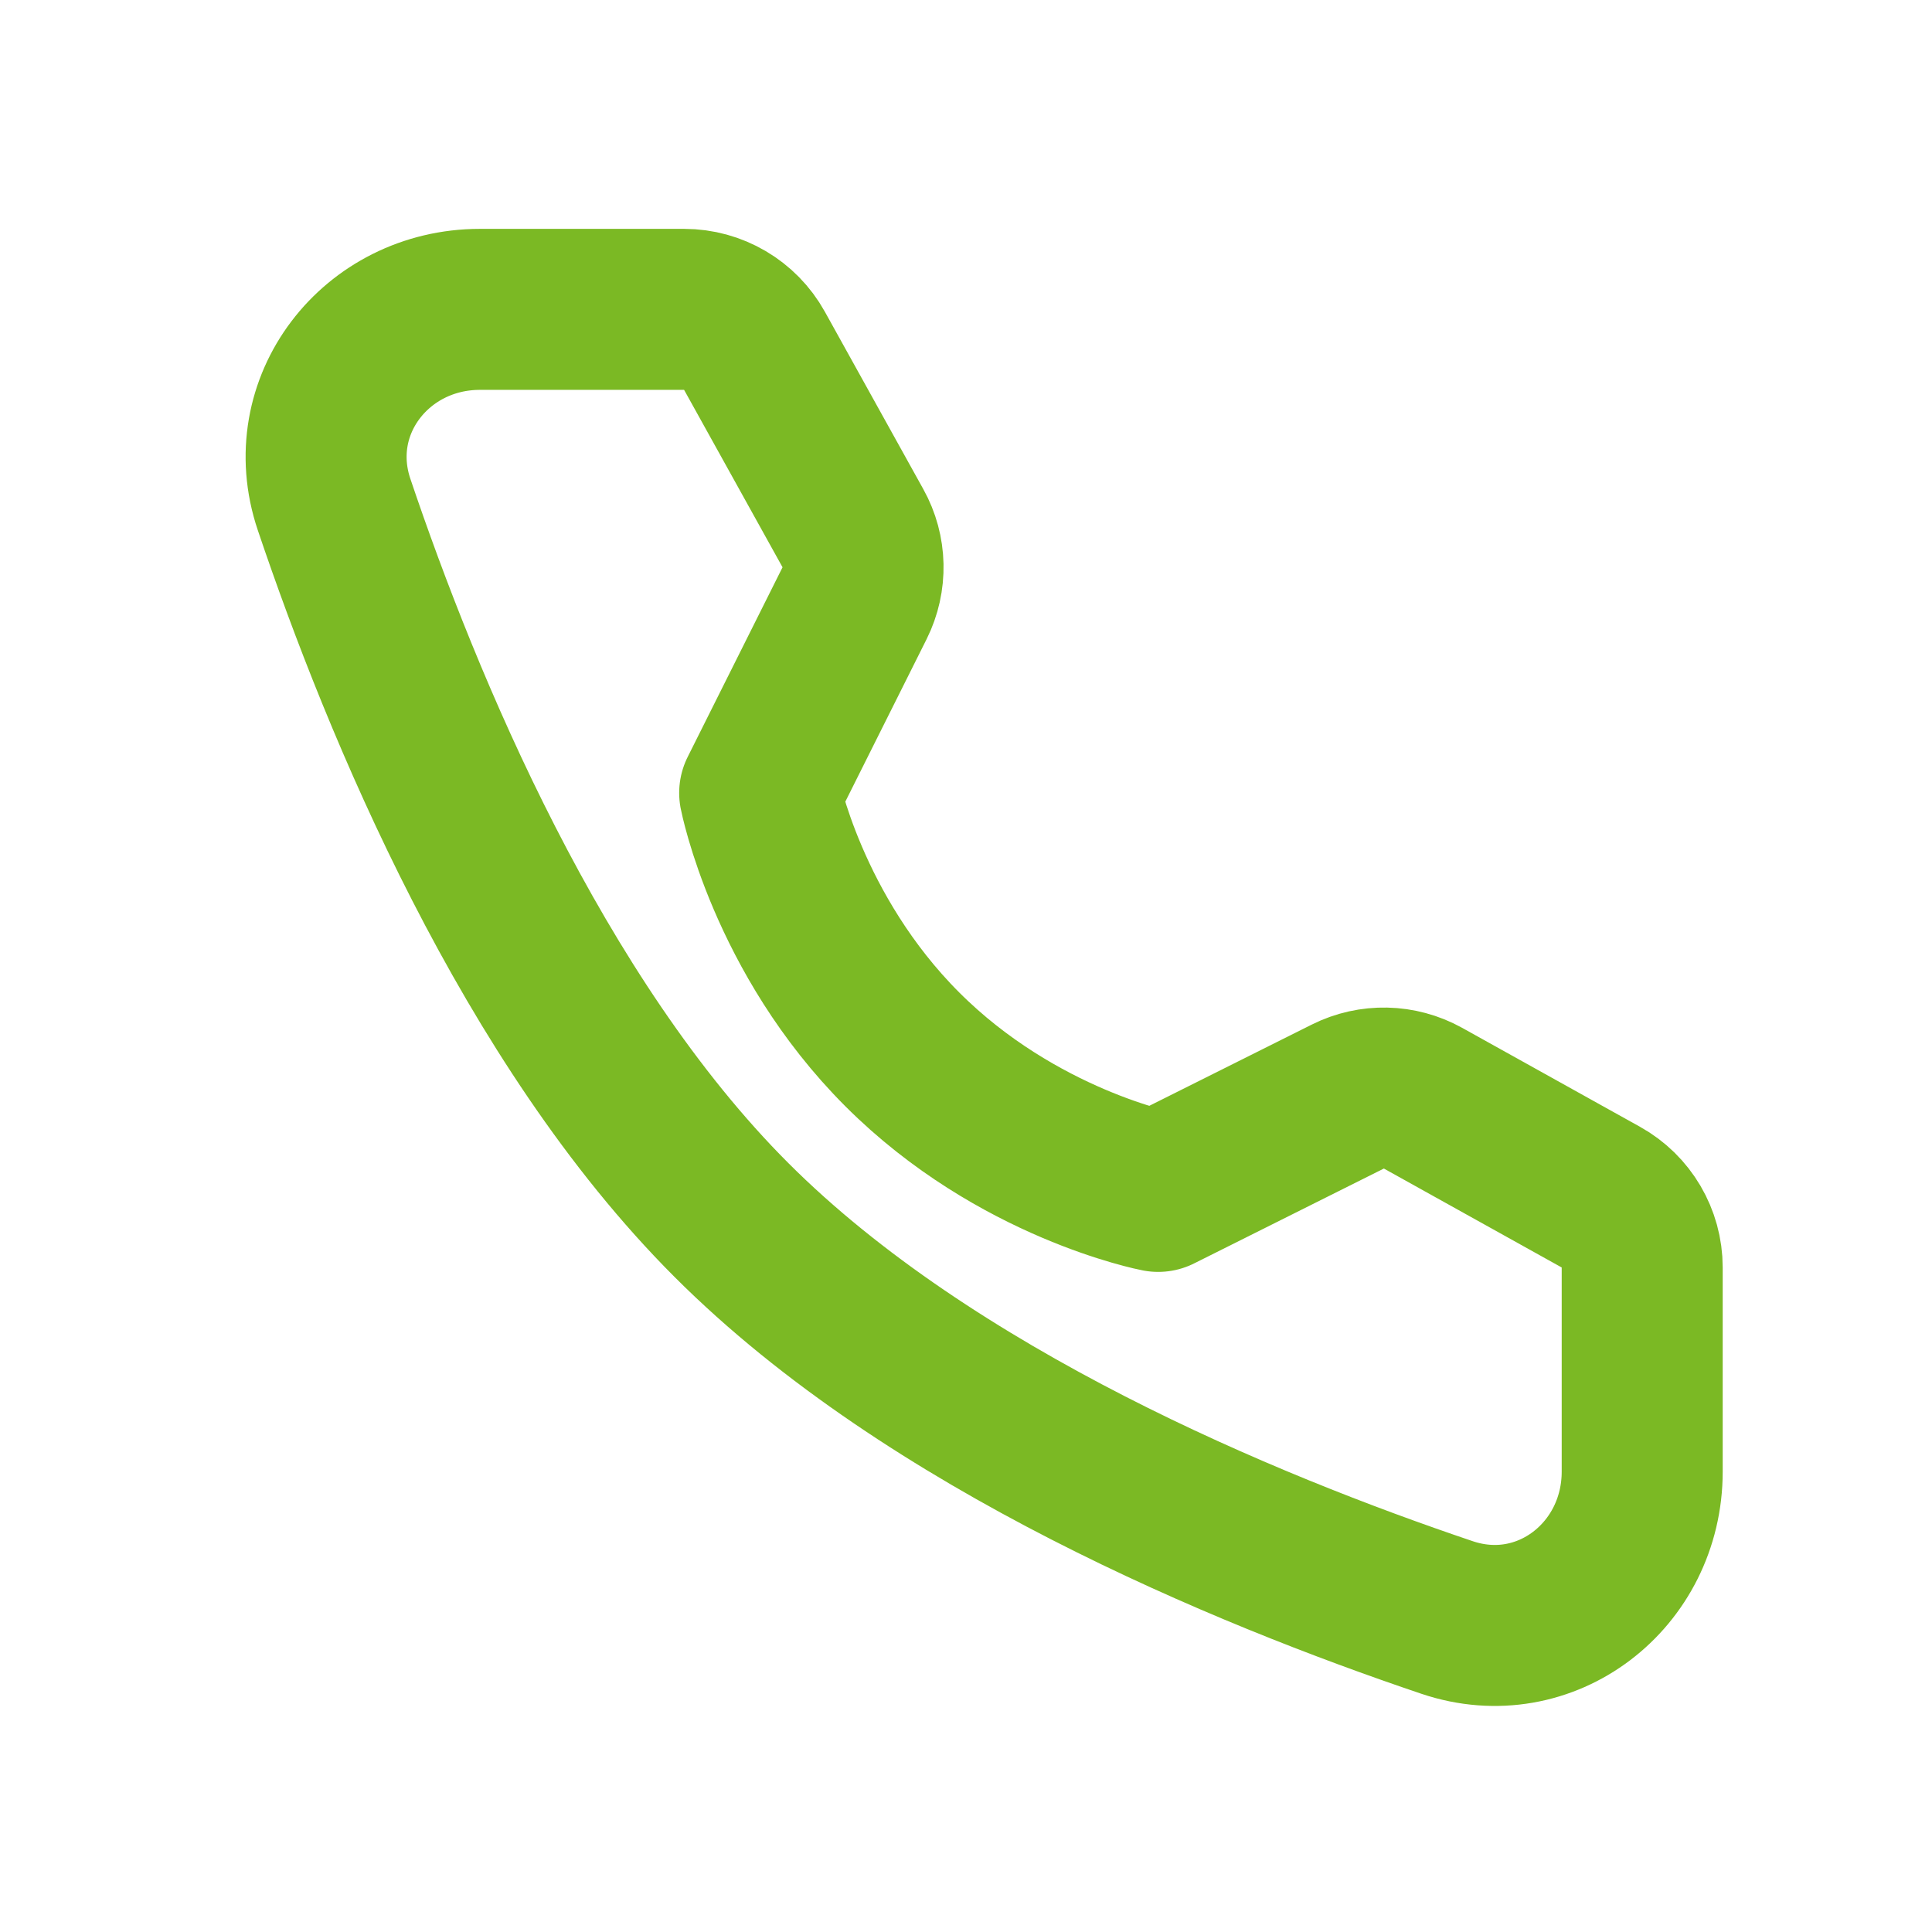 <svg width="24" height="24" viewBox="0 0 24 24" fill="none" xmlns="http://www.w3.org/2000/svg">
<path d="M8.498 3.843C8.861 3.843 9.196 4.04 9.372 4.357L10.595 6.561C10.756 6.849 10.763 7.198 10.616 7.493L9.437 9.85C9.437 9.85 9.779 11.606 11.208 13.035C12.637 14.464 14.387 14.8 14.387 14.8L16.743 13.622C17.039 13.474 17.388 13.482 17.677 13.642L19.886 14.871C20.203 15.047 20.4 15.382 20.4 15.745V18.281C20.4 19.573 19.2 20.506 17.976 20.093C15.462 19.245 11.56 17.63 9.087 15.156C6.613 12.683 4.998 8.781 4.15 6.267C3.737 5.043 4.67 3.843 5.962 3.843H8.498Z" stroke="#7BB924" stroke-width="2" stroke-linejoin="round"/>
</svg>
